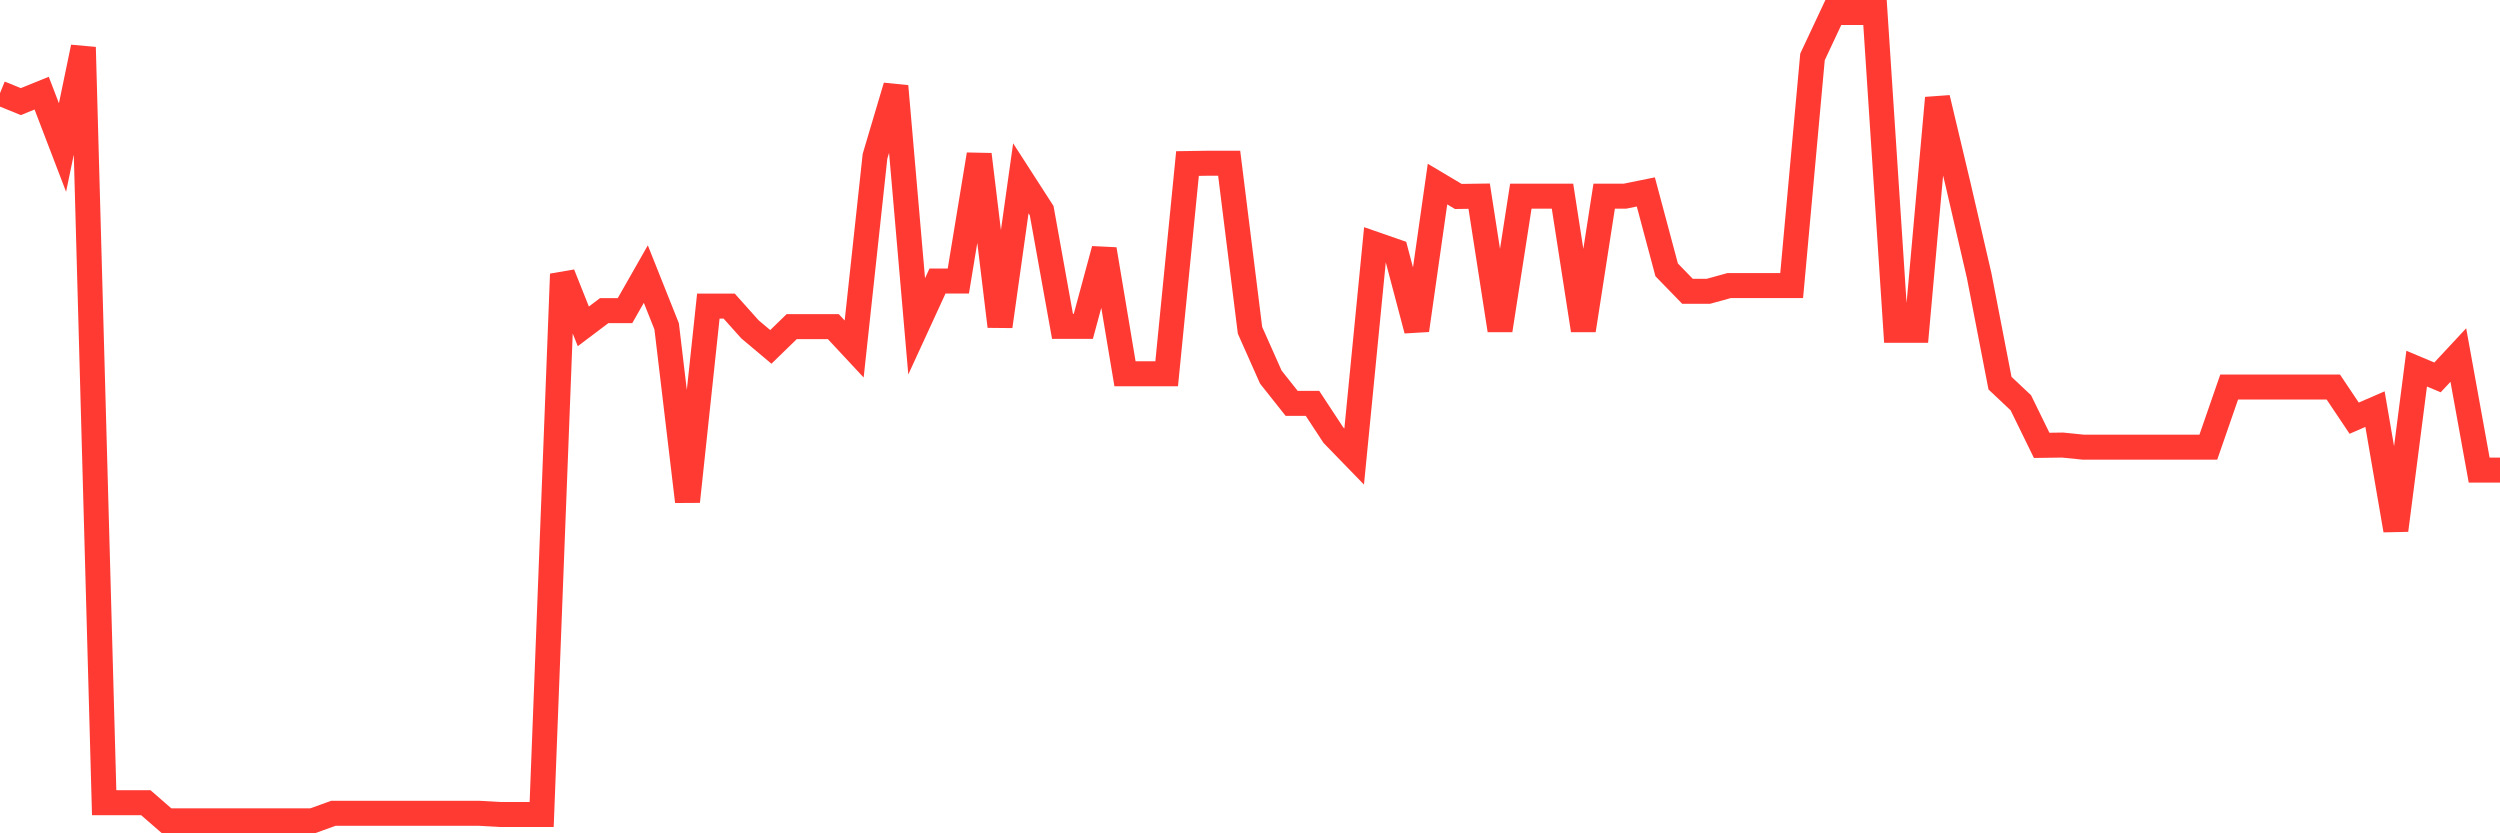 <svg
  xmlns="http://www.w3.org/2000/svg"
  xmlns:xlink="http://www.w3.org/1999/xlink"
  width="120"
  height="40"
  viewBox="0 0 120 40"
  preserveAspectRatio="none"
>
  <polyline
    points="0,4.471 1,4.877 2,4.471 3,7.081 4,2.267 5,38.53 6,38.53 7,38.53 8,39.4 9,39.4 10,39.4 11,39.4 12,39.4 13,39.4 14,39.4 15,39.4 16,39.038 17,39.038 18,39.038 19,39.038 20,39.038 21,39.038 22,39.038 23,39.038 24,39.096 25,39.096 26,39.096 27,13.156 28,15.665 29,14.911 30,14.911 31,13.156 32,15.665 33,24.074 34,14.693 35,14.693 36,15.81 37,16.651 38,15.679 39,15.679 40,15.679 41,16.752 42,7.502 43,4.138 44,15.665 45,13.49 46,13.49 47,7.415 48,15.665 49,8.56 50,10.112 51,15.665 52,15.665 53,11.967 54,17.941 55,17.941 56,17.941 57,7.85 58,7.835 59,7.835 60,15.853 61,18.101 62,19.362 63,19.362 64,20.884 65,21.914 66,11.721 67,12.069 68,15.853 69,8.836 70,9.43 71,9.416 72,15.853 73,9.416 74,9.416 75,9.416 76,15.853 77,9.416 78,9.416 79,9.213 80,12.953 81,13.983 82,13.983 83,13.707 84,13.707 85,13.707 86,13.707 87,2.731 88,0.6 89,0.6 90,0.6 91,15.853 92,15.853 93,4.703 94,8.908 95,13.229 96,18.391 97,19.333 98,21.377 99,21.363 100,21.464 101,21.464 102,21.464 103,21.464 104,21.464 105,21.464 106,21.464 107,18.579 108,18.579 109,18.579 110,18.579 111,18.579 112,18.579 113,20.072 114,19.638 115,25.452 116,17.695 117,18.115 118,17.042 119,22.566 120,22.566"
    fill="none"
    stroke="#ff3a33"
    stroke-width="1.2"
  >
  </polyline>
</svg>